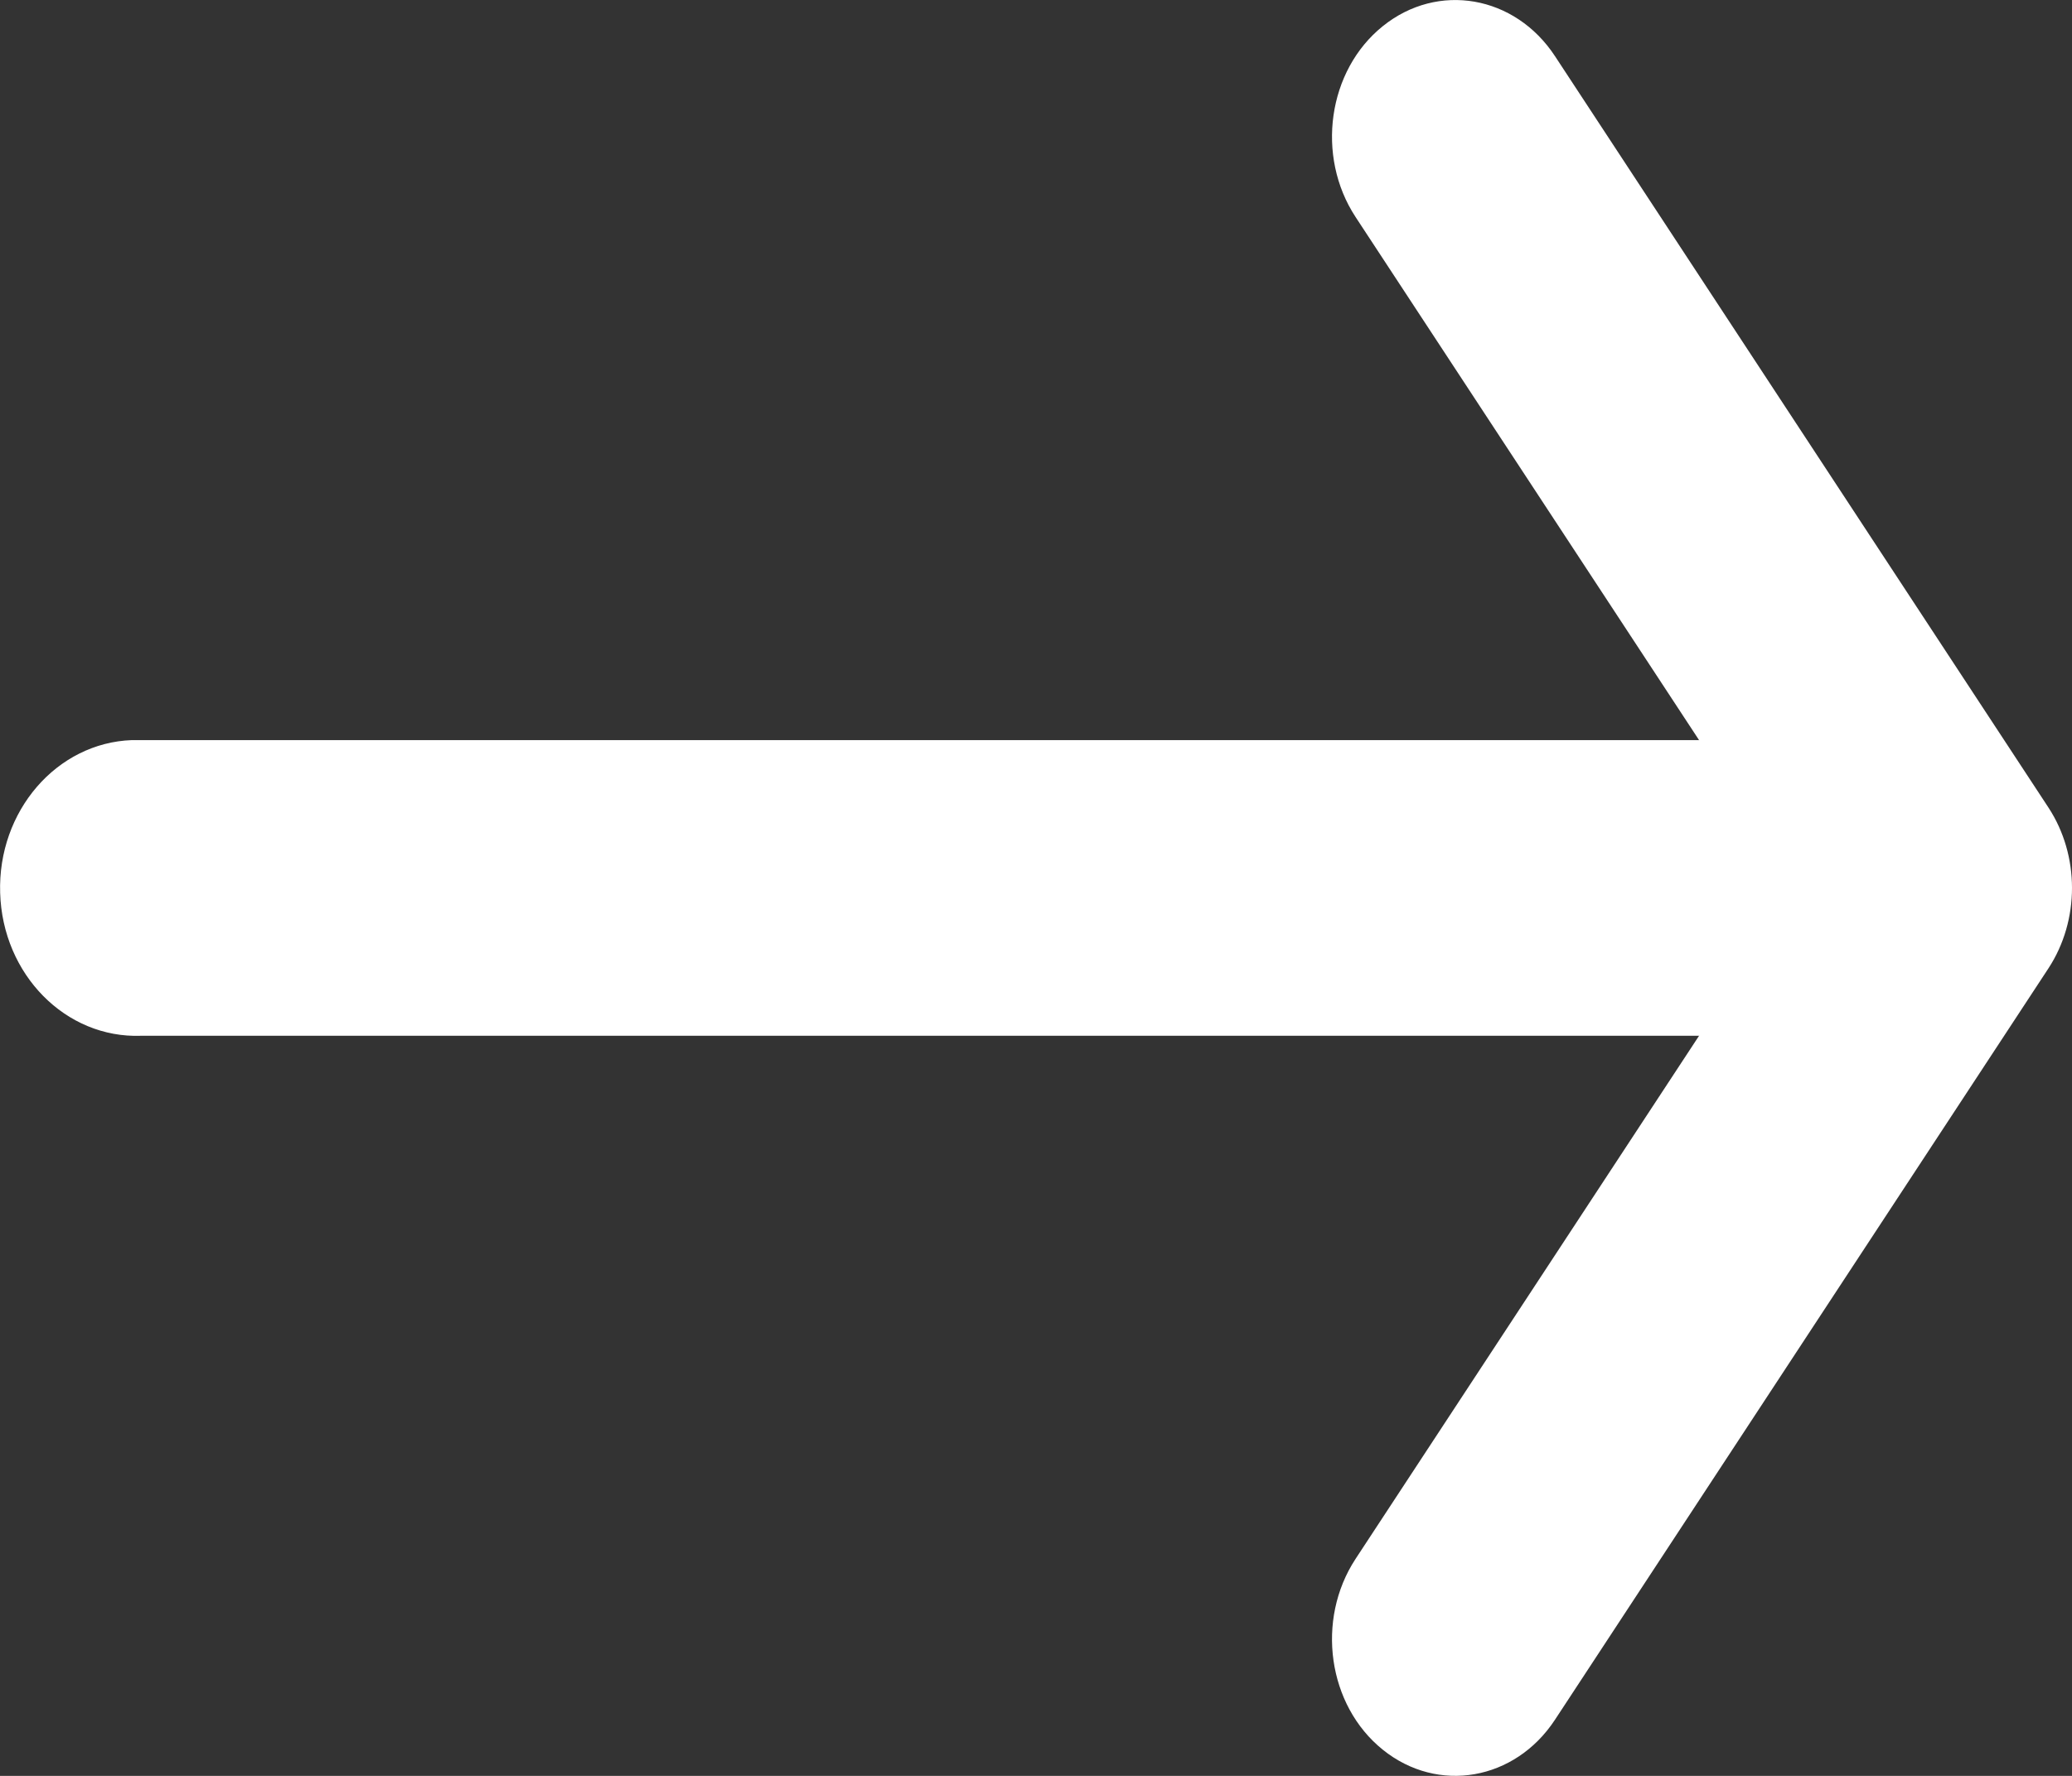 <?xml version="1.0" encoding="UTF-8"?>
<svg width="14px" height="12px" viewBox="0 0 14 12" version="1.1" xmlns="http://www.w3.org/2000/svg" xmlns:xlink="http://www.w3.org/1999/xlink">
    <rect x="0" y="0" width="14" height="12" fill="#333333" stroke="none"/>
    <!-- Generator: Sketch 55.2 (78181) - https://sketchapp.com -->
    <title>Arrow white blog</title>
    <desc>Created with Sketch.</desc>
    <g id="Page-1" stroke="none" stroke-width="1" fill="none" fill-rule="evenodd">
        <g id="TFL-homepage-refresh" transform="translate(-802, -809)" fill="#FFFFFF" fill-rule="nonzero">
            <g id="Arrow-white-blog" transform="translate(802, 809)">
                <path d="M0.954,6.999 L12.108,6.999 C12.617,6.981 13.016,6.519 12.999,5.967 C12.983,5.415 12.556,4.982 12.046,5.001 L0.892,5.001 C0.383,5.019 -0.016,5.481 0.001,6.033 C0.017,6.585 0.444,7.018 0.954,6.999 Z" id="Line"></path>
                <path d="M9.159,10.534 C8.889,10.946 8.971,11.524 9.343,11.823 C9.715,12.123 10.237,12.032 10.507,11.62 L13.841,6.543 C14.053,6.219 14.053,5.781 13.841,5.457 L10.507,0.38 C10.237,-0.032 9.715,-0.123 9.343,0.177 C8.971,0.476 8.889,1.054 9.159,1.466 L12.136,6 L9.159,10.534 Z" id="Path-2"></path>
            </g>
        </g>
    </g>
</svg>